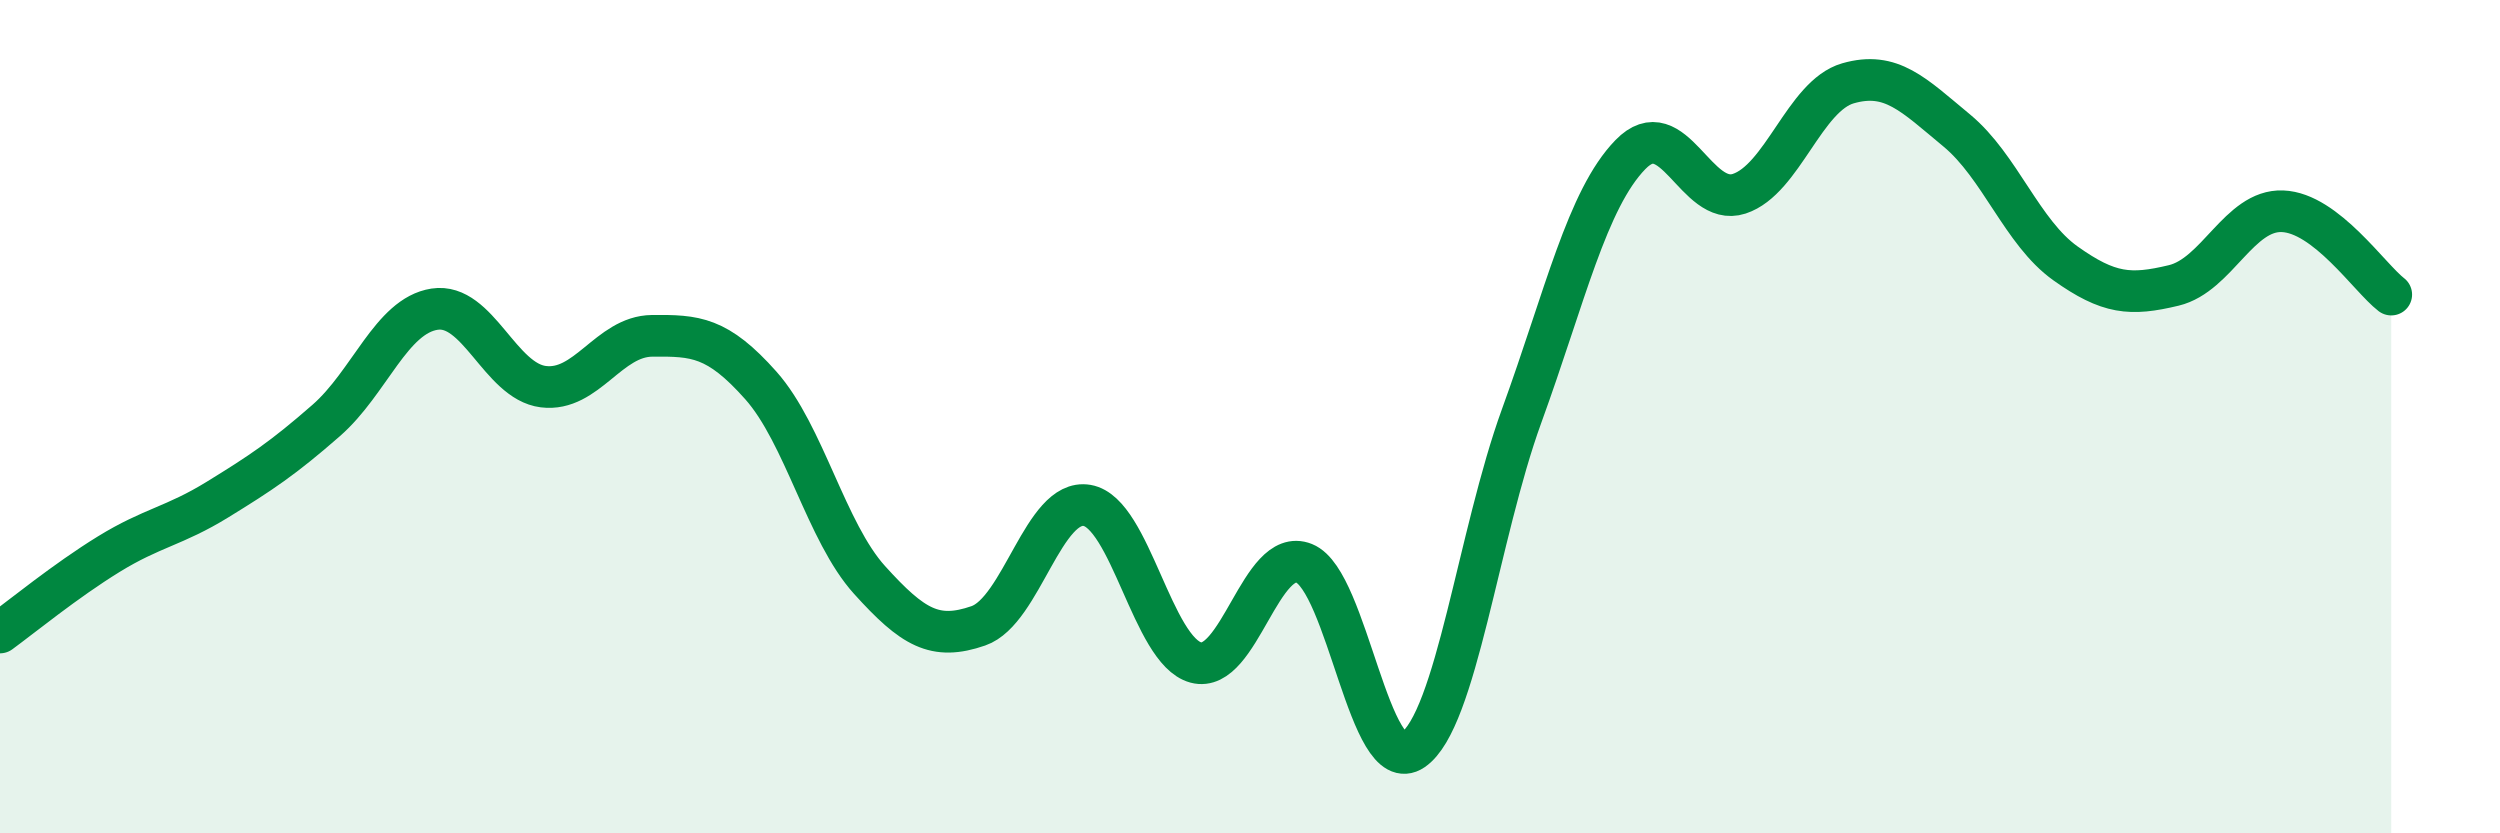 
    <svg width="60" height="20" viewBox="0 0 60 20" xmlns="http://www.w3.org/2000/svg">
      <path
        d="M 0,15.18 C 0.52,14.8 1.57,13.94 2.61,13.3 C 3.65,12.66 4.18,12.63 5.22,11.99 C 6.26,11.35 6.79,11 7.83,10.09 C 8.87,9.18 9.39,7.58 10.43,7.42 C 11.47,7.26 12,9.15 13.04,9.28 C 14.08,9.41 14.61,8.07 15.65,8.06 C 16.69,8.05 17.22,8.08 18.26,9.25 C 19.3,10.42 19.83,12.77 20.87,13.92 C 21.91,15.07 22.44,15.38 23.48,15.02 C 24.52,14.66 25.05,11.95 26.09,12.13 C 27.13,12.31 27.66,15.62 28.7,15.9 C 29.74,16.18 30.26,13.1 31.3,13.52 C 32.34,13.94 32.87,18.71 33.91,18 C 34.95,17.29 35.48,12.84 36.52,9.98 C 37.56,7.12 38.09,4.78 39.13,3.71 C 40.17,2.64 40.7,4.99 41.74,4.65 C 42.78,4.31 43.31,2.3 44.35,2 C 45.39,1.7 45.92,2.27 46.96,3.13 C 48,3.99 48.53,5.58 49.57,6.32 C 50.61,7.06 51.13,7.1 52.17,6.85 C 53.21,6.6 53.74,5.03 54.78,5.07 C 55.82,5.11 56.87,6.67 57.39,7.07L57.39 20L0 20Z"
        fill="#008740"
        opacity="0.1"
        stroke-linecap="round"
        stroke-linejoin="round"
      />
      <path
        d="M 0,15.18 C 0.52,14.8 1.57,13.94 2.61,13.3 C 3.65,12.66 4.18,12.63 5.22,11.99 C 6.26,11.35 6.79,11 7.83,10.09 C 8.87,9.18 9.39,7.58 10.43,7.42 C 11.47,7.26 12,9.15 13.04,9.28 C 14.08,9.41 14.61,8.07 15.65,8.06 C 16.69,8.05 17.22,8.08 18.26,9.25 C 19.3,10.42 19.83,12.77 20.87,13.92 C 21.91,15.07 22.44,15.38 23.48,15.02 C 24.52,14.66 25.05,11.95 26.09,12.13 C 27.13,12.31 27.66,15.62 28.7,15.9 C 29.74,16.18 30.26,13.1 31.3,13.52 C 32.34,13.94 32.87,18.71 33.91,18 C 34.95,17.29 35.48,12.84 36.52,9.98 C 37.56,7.12 38.09,4.78 39.13,3.71 C 40.17,2.64 40.7,4.99 41.74,4.65 C 42.78,4.31 43.31,2.3 44.35,2 C 45.39,1.7 45.92,2.27 46.96,3.13 C 48,3.99 48.53,5.58 49.57,6.32 C 50.61,7.06 51.13,7.1 52.17,6.85 C 53.21,6.6 53.74,5.03 54.78,5.07 C 55.82,5.11 56.87,6.67 57.39,7.07"
        stroke="#008740"
        stroke-width="1"
        fill="none"
        stroke-linecap="round"
        stroke-linejoin="round"
      />
    </svg>
  